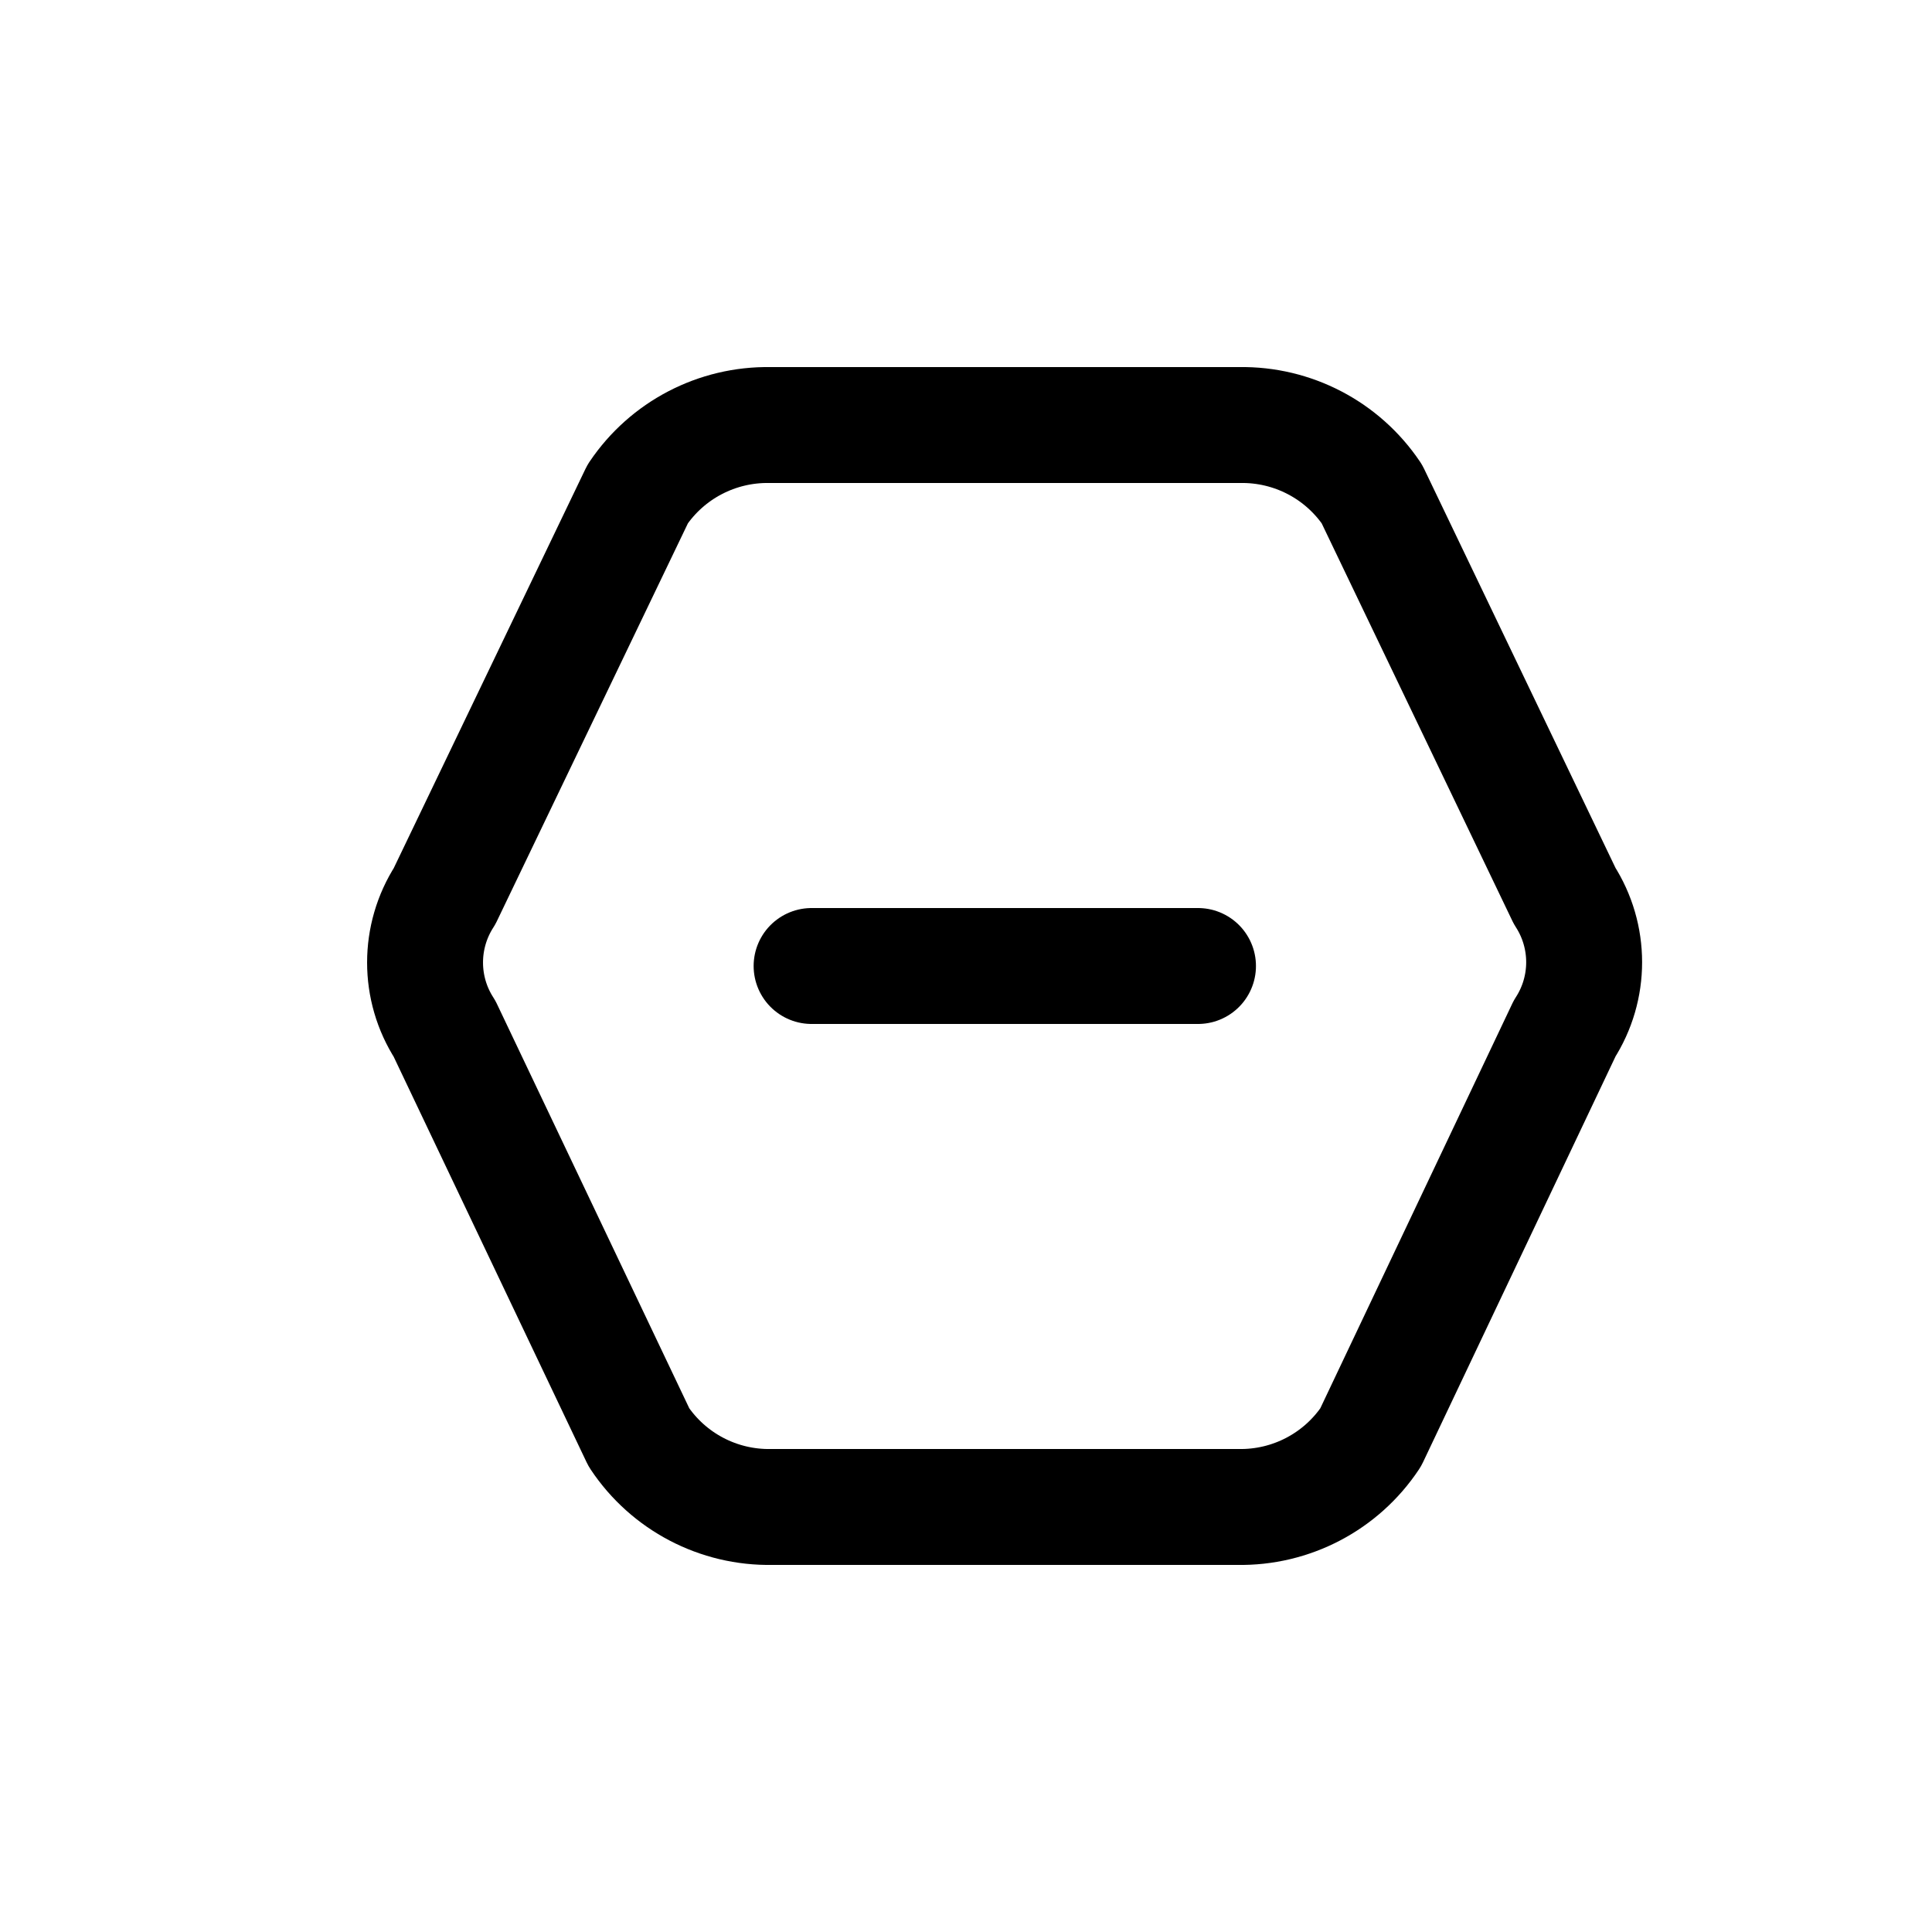 <?xml version="1.0" encoding="utf-8"?><!-- Uploaded to: SVG Repo, www.svgrepo.com, Generator: SVG Repo Mixer Tools -->
<svg width="800px" height="800px" viewBox="0 -0.5 25 25" fill="none" xmlns="http://www.w3.org/2000/svg">
<path fill-rule="evenodd" clip-rule="evenodd" d="M8.268 18.1L5.753 12.813C5.416 12.291 5.416 11.619 5.753 11.096L8.252 5.892C8.635 5.324 9.278 4.989 9.963 5H13.002H16.041C16.726 4.989 17.369 5.324 17.752 5.892L20.246 11.092C20.583 11.615 20.583 12.287 20.246 12.809L17.736 18.1C17.354 18.674 16.705 19.013 16.016 19H9.987C9.298 19.013 8.65 18.674 8.268 18.1Z" stroke="#000000" stroke-width="1.5" stroke-linecap="round" stroke-linejoin="round"/>
<path d="M10.502 12H15.502" stroke="#000000" stroke-width="1.5" stroke-linecap="round" stroke-linejoin="round"/>
</svg>
